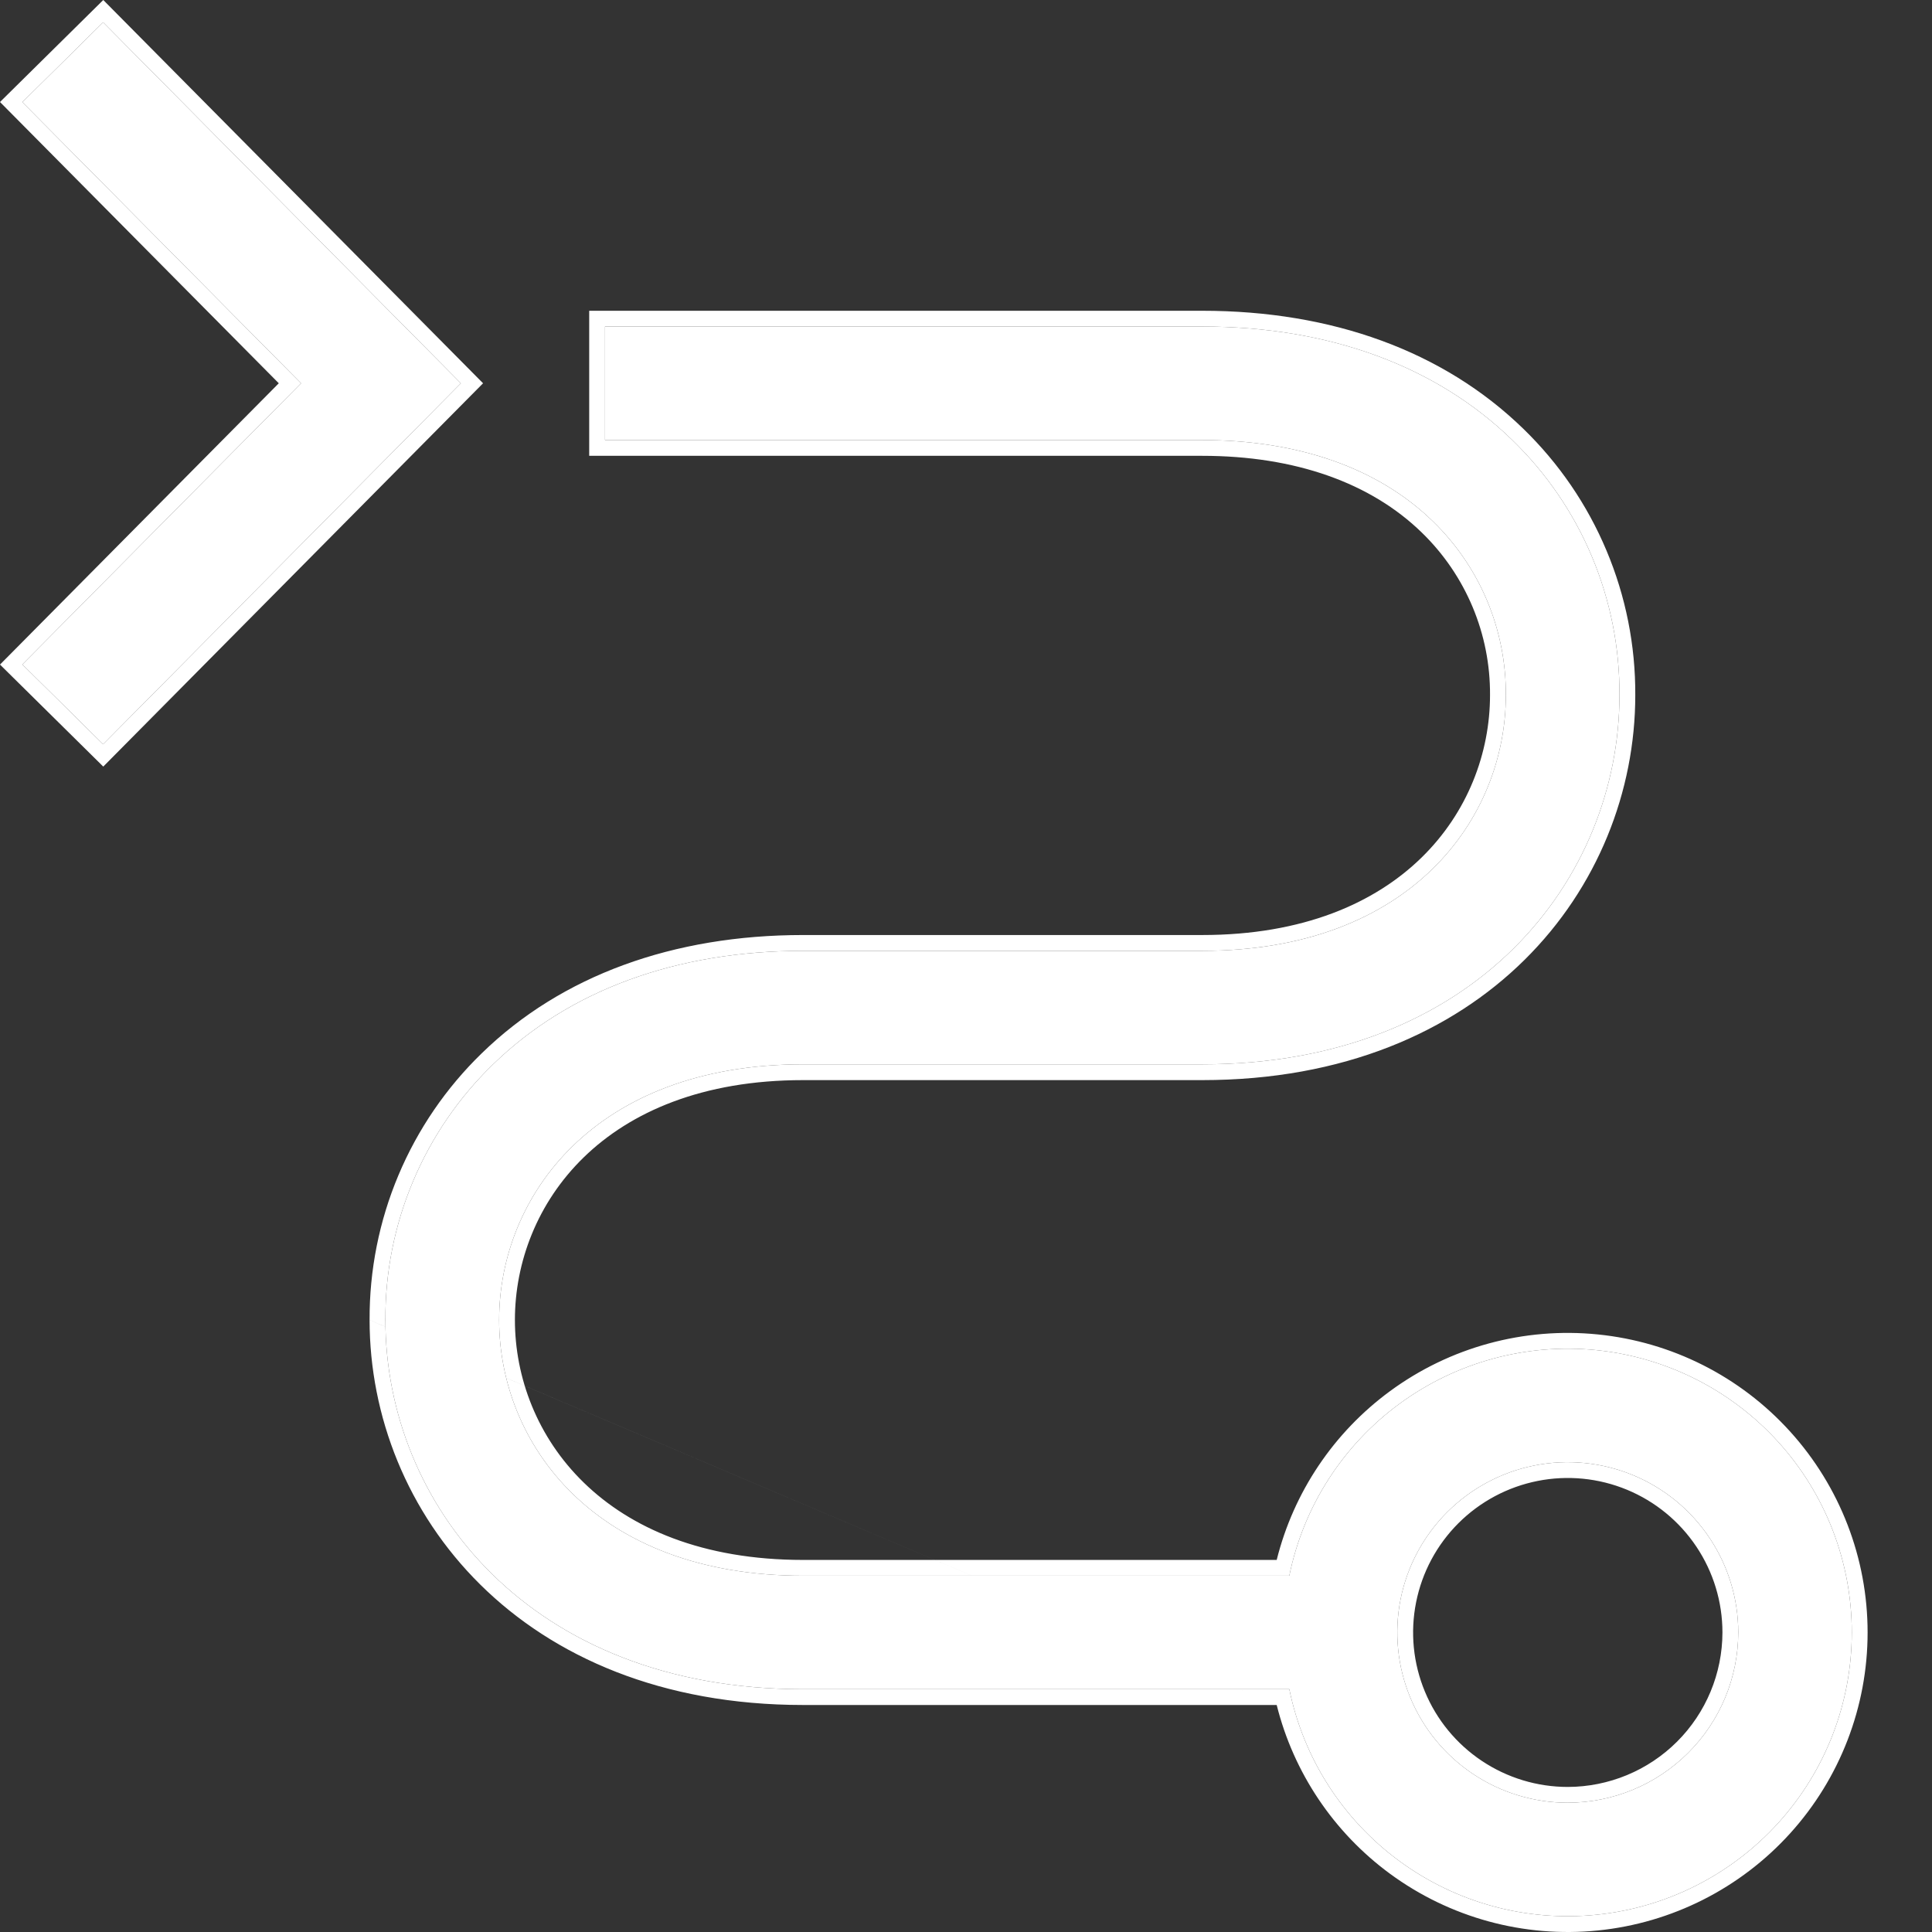 <?xml version="1.0" encoding="UTF-8"?> <svg xmlns="http://www.w3.org/2000/svg" width="60" height="60" viewBox="0 0 60 60" fill="none"><rect x="0" y="0" width="60" height="60" fill="#333333" stroke="none"/> <path d="M0.694 20.635L9.349 11.904L0.694 3.172L3.203 0.693L14.312 11.904L3.203 23.114L0.694 20.635ZM11.969 40.992C11.961 39.514 12.253 38.049 12.827 36.687C13.4 35.324 14.243 34.09 15.305 33.061C17.675 30.751 21.009 29.529 24.942 29.529H37.336C43.815 29.529 46.765 25.413 46.765 21.589C46.771 20.583 46.574 19.587 46.185 18.659C45.796 17.731 45.223 16.892 44.501 16.191C42.805 14.539 40.327 13.666 37.336 13.666L18.789 13.666V10.141L37.336 10.141C41.265 10.141 44.594 11.36 46.965 13.666C48.026 14.694 48.867 15.926 49.439 17.287C50.011 18.648 50.302 20.111 50.294 21.587C50.294 27.286 45.84 33.054 37.336 33.054H24.942C18.455 33.054 15.501 37.169 15.501 40.992C15.501 44.815 18.457 48.935 24.942 48.935H40.041C40.478 46.795 41.695 44.894 43.457 43.599C45.218 42.305 47.397 41.71 49.573 41.929C51.748 42.149 53.765 43.167 55.231 44.787C56.697 46.407 57.509 48.514 57.509 50.697C57.509 52.881 56.697 54.987 55.231 56.607C53.765 58.227 51.748 59.246 49.573 59.465C47.397 59.685 45.218 59.09 43.457 57.795C41.695 56.501 40.478 54.6 40.041 52.46H24.942C16.424 52.46 11.969 46.691 11.969 40.992ZM53.983 50.697C53.983 49.652 53.672 48.629 53.09 47.76C52.509 46.89 51.682 46.212 50.715 45.812C49.747 45.412 48.683 45.307 47.656 45.511C46.629 45.715 45.686 46.219 44.945 46.959C44.205 47.698 43.701 48.64 43.496 49.666C43.292 50.691 43.397 51.755 43.798 52.721C44.198 53.687 44.877 54.513 45.748 55.094C46.618 55.675 47.642 55.985 48.689 55.985C50.092 55.983 51.438 55.426 52.43 54.434C53.423 53.443 53.981 52.099 53.983 50.697Z" fill="white"></path> <path fill-rule="evenodd" clip-rule="evenodd" d="M0 20.639L8.658 11.903L7.64535e-07 3.168L3.207 0L15.002 11.903L3.207 23.807L0 20.639ZM9.349 11.904L0.694 20.635L3.203 23.114L14.312 11.904L3.203 0.693L0.694 3.172L9.349 11.904ZM11.969 40.992C11.961 39.514 12.253 38.049 12.827 36.687C13.4 35.324 14.243 34.09 15.305 33.061C17.675 30.751 21.009 29.529 24.942 29.529H37.336C43.815 29.529 46.765 25.413 46.765 21.589C46.771 20.583 46.574 19.587 46.185 18.659C45.796 17.731 45.223 16.892 44.501 16.191C42.805 14.539 40.327 13.666 37.336 13.666L18.789 13.666V10.141L37.336 10.141C41.265 10.141 44.594 11.36 46.965 13.666C48.026 14.694 48.867 15.926 49.439 17.287C50.011 18.648 50.302 20.111 50.294 21.587C50.294 27.286 45.84 33.054 37.336 33.054H24.942C18.455 33.054 15.501 37.169 15.501 40.992C15.501 44.815 18.457 48.935 24.942 48.935H40.041C40.478 46.795 41.695 44.894 43.457 43.599C45.218 42.305 47.397 41.71 49.573 41.929C51.748 42.149 53.765 43.167 55.231 44.787C56.697 46.407 57.509 48.514 57.509 50.697C57.509 52.881 56.697 54.987 55.231 56.607C53.765 58.227 51.748 59.246 49.573 59.465C47.397 59.685 45.218 59.09 43.457 57.795C41.695 56.501 40.478 54.6 40.041 52.46H24.942C16.424 52.46 11.969 46.691 11.969 40.992ZM39.649 52.95H24.942C16.159 52.95 11.479 46.967 11.478 40.993C11.478 40.994 11.478 40.994 11.478 40.994M39.649 52.95C40.173 55.048 41.415 56.903 43.166 58.19C45.025 59.556 47.326 60.185 49.622 59.953C51.919 59.721 54.047 58.646 55.595 56.936C57.143 55.226 58 53.003 58 50.697C58 48.392 57.143 46.169 55.595 44.459C54.047 42.748 51.919 41.673 49.622 41.442C47.326 41.21 45.025 41.838 43.166 43.205C41.415 44.491 40.173 46.346 39.649 48.445H24.942C21.808 48.445 19.577 47.452 18.132 46.046C16.682 44.636 15.991 42.779 15.991 40.992C15.991 39.205 16.682 37.349 18.131 35.94C19.575 34.536 21.806 33.544 24.942 33.544H37.336C46.106 33.544 50.785 27.562 50.785 21.588C50.793 20.046 50.489 18.519 49.891 17.098C49.294 15.676 48.415 14.389 47.307 13.315C44.827 10.903 41.367 9.651 37.336 9.651L18.298 9.651V14.156L37.336 14.156C40.234 14.156 42.577 15.001 44.158 16.542C44.833 17.197 45.368 17.982 45.732 18.848C46.096 19.715 46.28 20.646 46.274 21.586V21.588C46.274 23.377 45.585 25.233 44.138 26.642C42.695 28.047 40.467 29.038 37.336 29.038H24.942C20.907 29.038 17.442 30.294 14.963 32.709C13.853 33.785 12.973 35.073 12.374 36.497C11.775 37.92 11.471 39.449 11.478 40.993M53.492 50.697C53.492 49.748 53.21 48.821 52.682 48.032C52.155 47.243 51.404 46.628 50.527 46.265C49.649 45.902 48.683 45.807 47.752 45.992C46.82 46.177 45.964 46.634 45.292 47.305C44.62 47.976 44.163 48.831 43.978 49.761C43.792 50.692 43.887 51.657 44.251 52.533C44.614 53.41 45.23 54.159 46.02 54.686C46.81 55.213 47.738 55.495 48.688 55.495C49.962 55.493 51.183 54.987 52.083 54.088C52.984 53.188 53.49 51.969 53.492 50.697ZM53.983 50.697C53.983 49.652 53.672 48.629 53.09 47.76C52.509 46.89 51.682 46.212 50.715 45.812C49.747 45.412 48.683 45.307 47.656 45.511C46.629 45.715 45.686 46.219 44.945 46.959C44.205 47.698 43.701 48.64 43.496 49.666C43.292 50.691 43.397 51.755 43.798 52.721C44.198 53.687 44.877 54.513 45.748 55.094C46.618 55.675 47.642 55.985 48.689 55.985C50.092 55.983 51.438 55.426 52.43 54.434C53.423 53.443 53.981 52.099 53.983 50.697Z" fill="white"></path> </svg> 